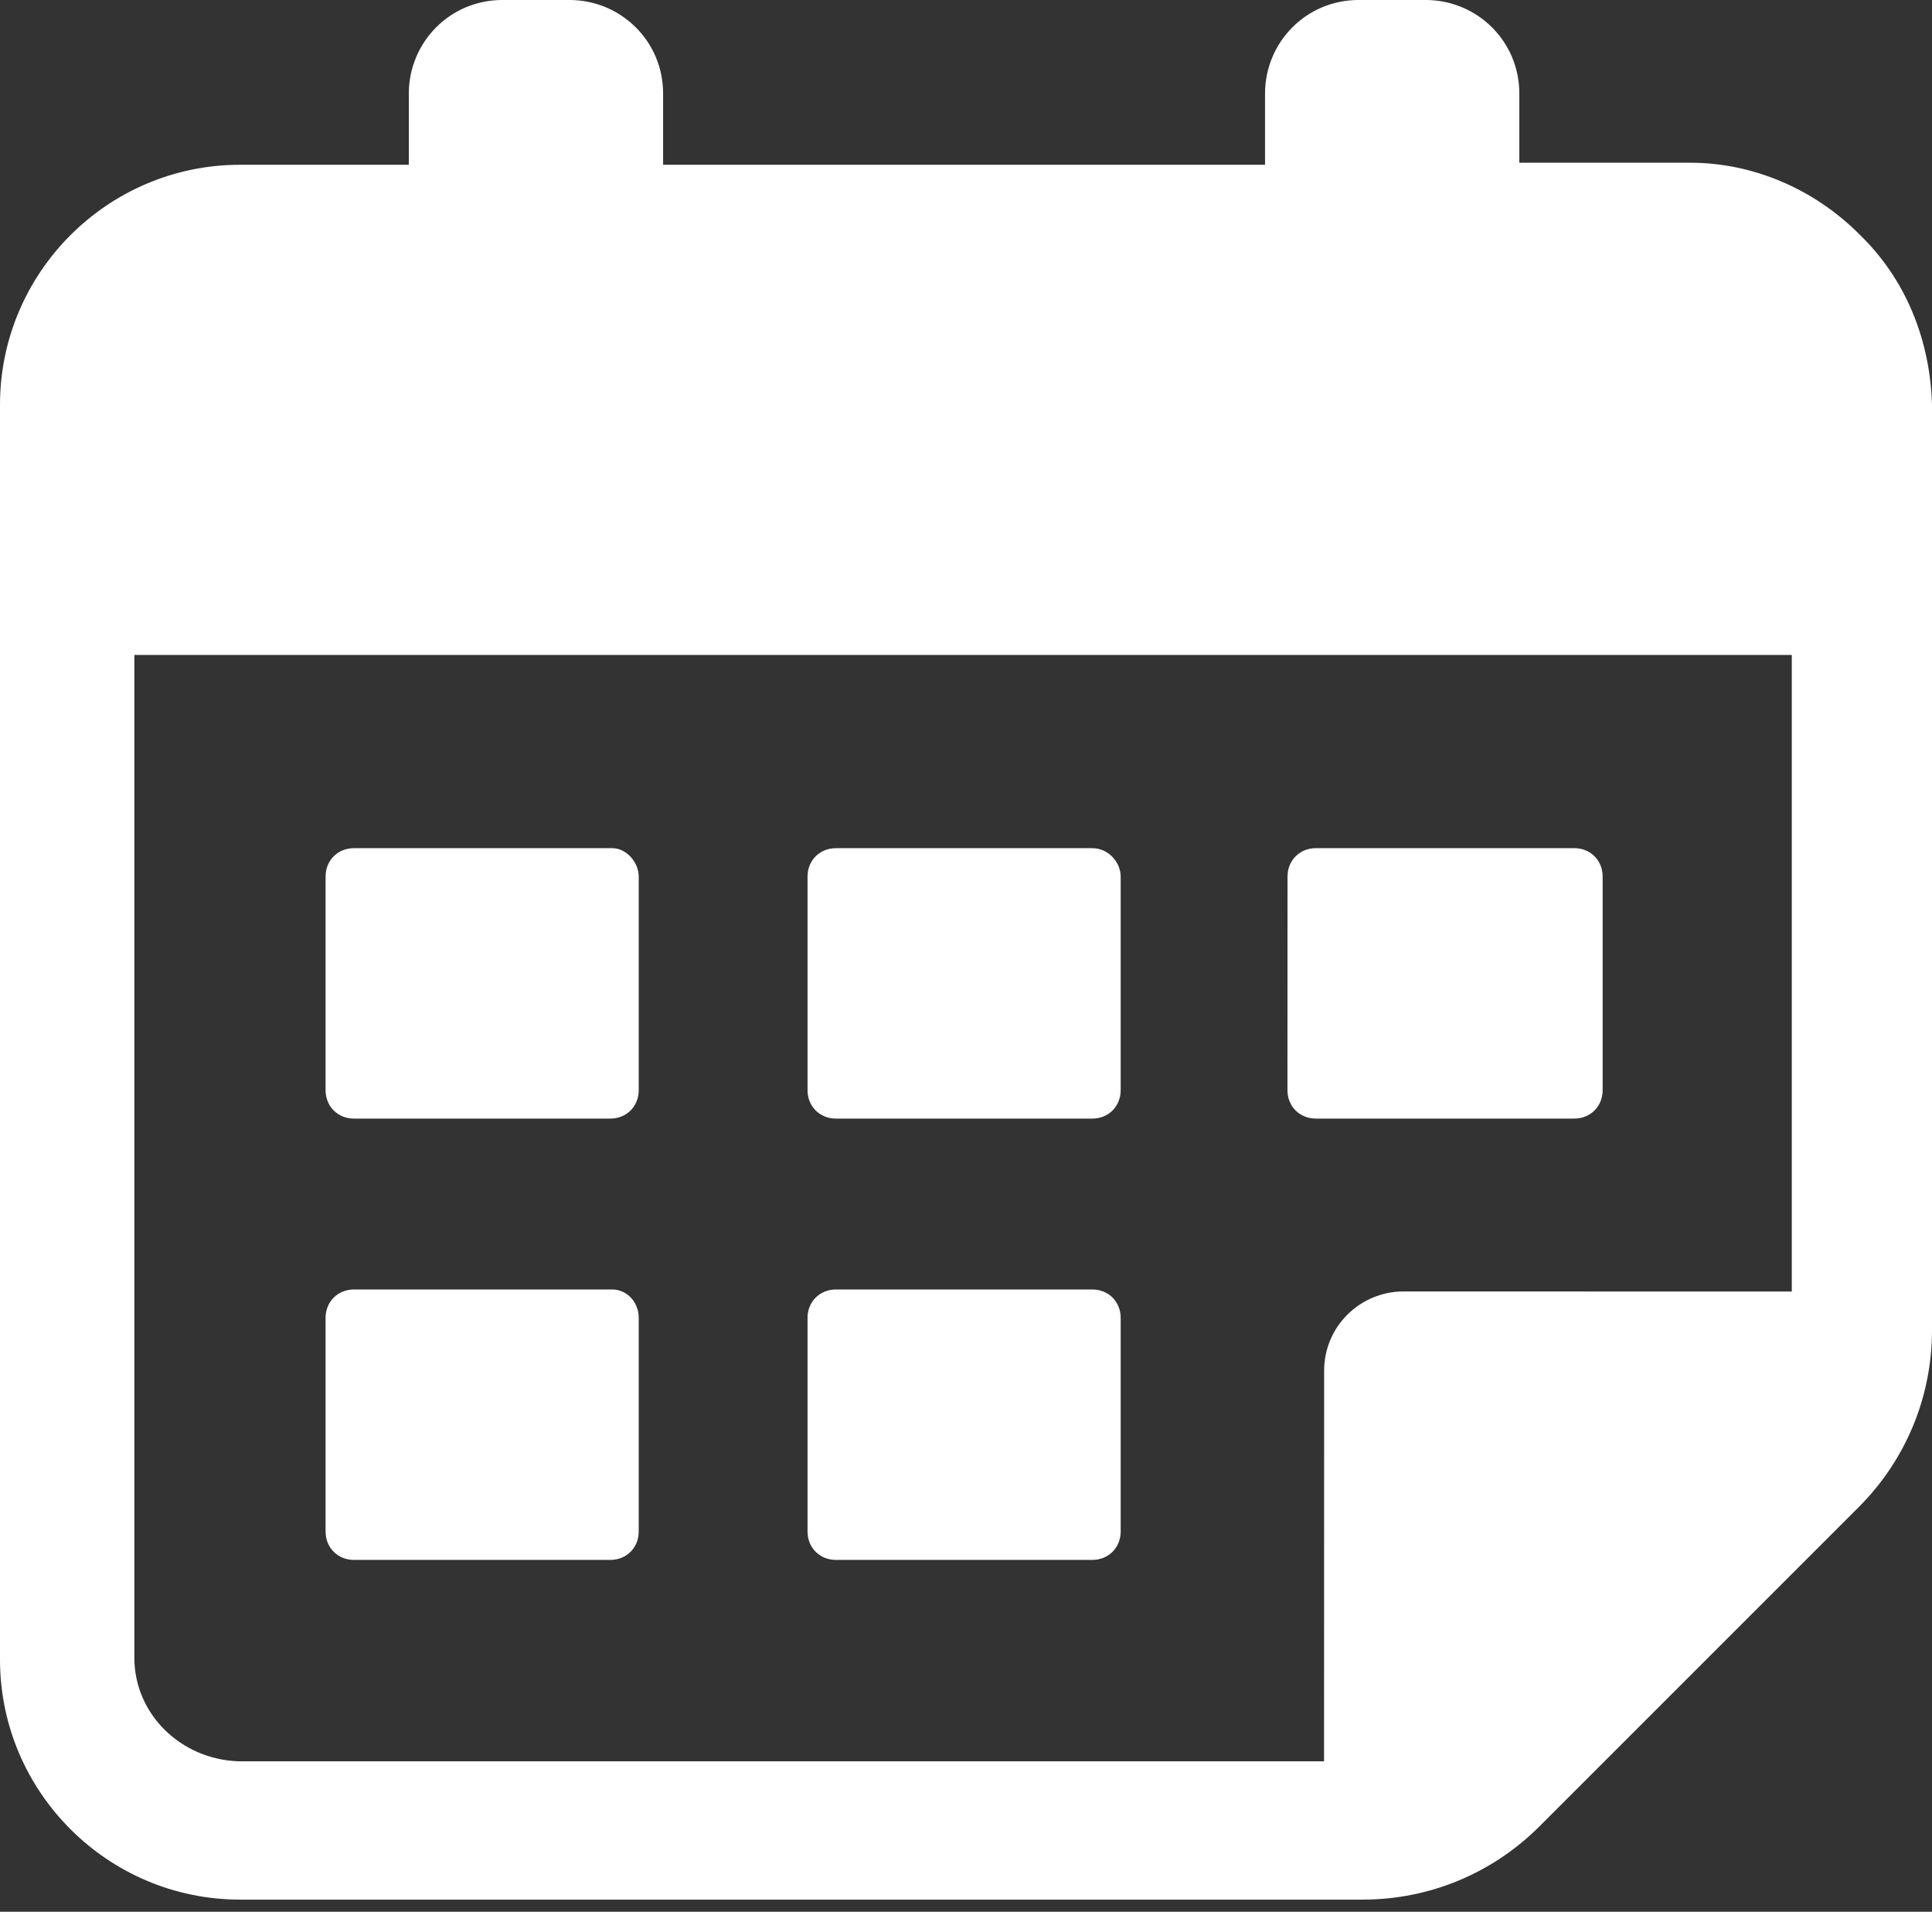<?xml version="1.0" encoding="UTF-8"?>
<svg width="95px" height="94px" viewBox="0 0 95 94" version="1.1" xmlns="http://www.w3.org/2000/svg" xmlns:xlink="http://www.w3.org/1999/xlink">
    <rect x="0" y="0" width="95" height="94" fill="#333333" stroke="none"/>
    <title>Group 7</title>
    <g id="Page-1" stroke="none" stroke-width="1" fill="none" fill-rule="evenodd">
        <g id="Group-7" fill="#FFFFFF">
            <path d="M91.407,11.5 C89.208,9.301 86.208,8 83.106,8 L74.708,8 L74.708,4.602 C74.708,2 72.606,0 70.106,0 L66.805,0 C64.204,0 62.204,2.102 62.204,4.602 L62.204,8.102 L32.606,8.102 L32.606,4.602 C32.606,2 30.504,0 28.004,0 L24.703,0 C22.102,0 20.102,2.102 20.102,4.602 L20.102,8.102 L11.801,8.102 C5.301,8.102 8.8817842e-16,13.402 8.8817842e-16,19.903 L8.8817842e-16,81.602 C8.8817842e-16,88.102 5.301,93.403 11.801,93.403 L67,93.403 C70.301,93.403 73.398,92.102 75.699,89.801 L91.398,74.102 C93.699,71.801 95,68.704 95,65.403 L95,19.903 C94.906,16.704 93.707,13.704 91.406,11.501 L91.407,11.5 Z M6.606,81.5 L6.606,32.203 L88.106,32.203 L88.106,63.504 L69.008,63.5 C66.906,63.5 65.11,65.199 65.11,67.398 L65.106,86.601 L11.708,86.601 C8.907,86.5 6.606,84.301 6.606,81.5 L6.606,81.5 Z" id="Fill-1"></path>
            <path d="M30.106,41.704 L17.407,41.704 C16.606,41.704 16.009,42.306 16.009,43.102 L16.009,53.602 C16.009,54.403 16.61,55.001 17.407,55.001 L30.009,55.001 C30.81,55.001 31.407,54.399 31.407,53.602 L31.407,43.102 C31.407,42.403 30.806,41.704 30.107,41.704 L30.106,41.704 Z" id="Fill-2"></path>
            <path d="M77.407,55 C78.208,55 78.805,54.398 78.805,53.602 L78.805,43.102 C78.805,42.301 78.204,41.703 77.407,41.703 L64.708,41.703 C63.907,41.703 63.31,42.305 63.31,43.102 L63.306,53.602 C63.306,54.402 63.907,55 64.704,55 L77.407,55 Z" id="Fill-3"></path>
            <path d="M53.708,41.704 L41.106,41.704 C40.305,41.704 39.708,42.306 39.708,43.102 L39.708,53.602 C39.708,54.403 40.309,55.001 41.106,55.001 L53.708,55.001 C54.509,55.001 55.106,54.399 55.106,53.602 L55.106,43.102 C55.106,42.403 54.509,41.704 53.708,41.704 Z" id="Fill-4"></path>
            <path d="M30.106,63.403 L17.407,63.403 C16.606,63.403 16.009,64.005 16.009,64.801 L16.009,75.301 C16.009,76.102 16.61,76.7 17.407,76.7 L30.009,76.7 C30.81,76.7 31.407,76.098 31.407,75.301 L31.407,64.801 C31.407,64.001 30.806,63.403 30.107,63.403 L30.106,63.403 Z" id="Fill-5"></path>
            <path d="M53.708,63.403 L41.106,63.403 C40.305,63.403 39.708,64.005 39.708,64.801 L39.708,75.301 C39.708,76.102 40.309,76.7 41.106,76.7 L53.708,76.7 C54.509,76.7 55.106,76.098 55.106,75.301 L55.106,64.801 C55.106,64.001 54.509,63.403 53.708,63.403 Z" id="Fill-6"></path>
        </g>
    </g>
</svg>